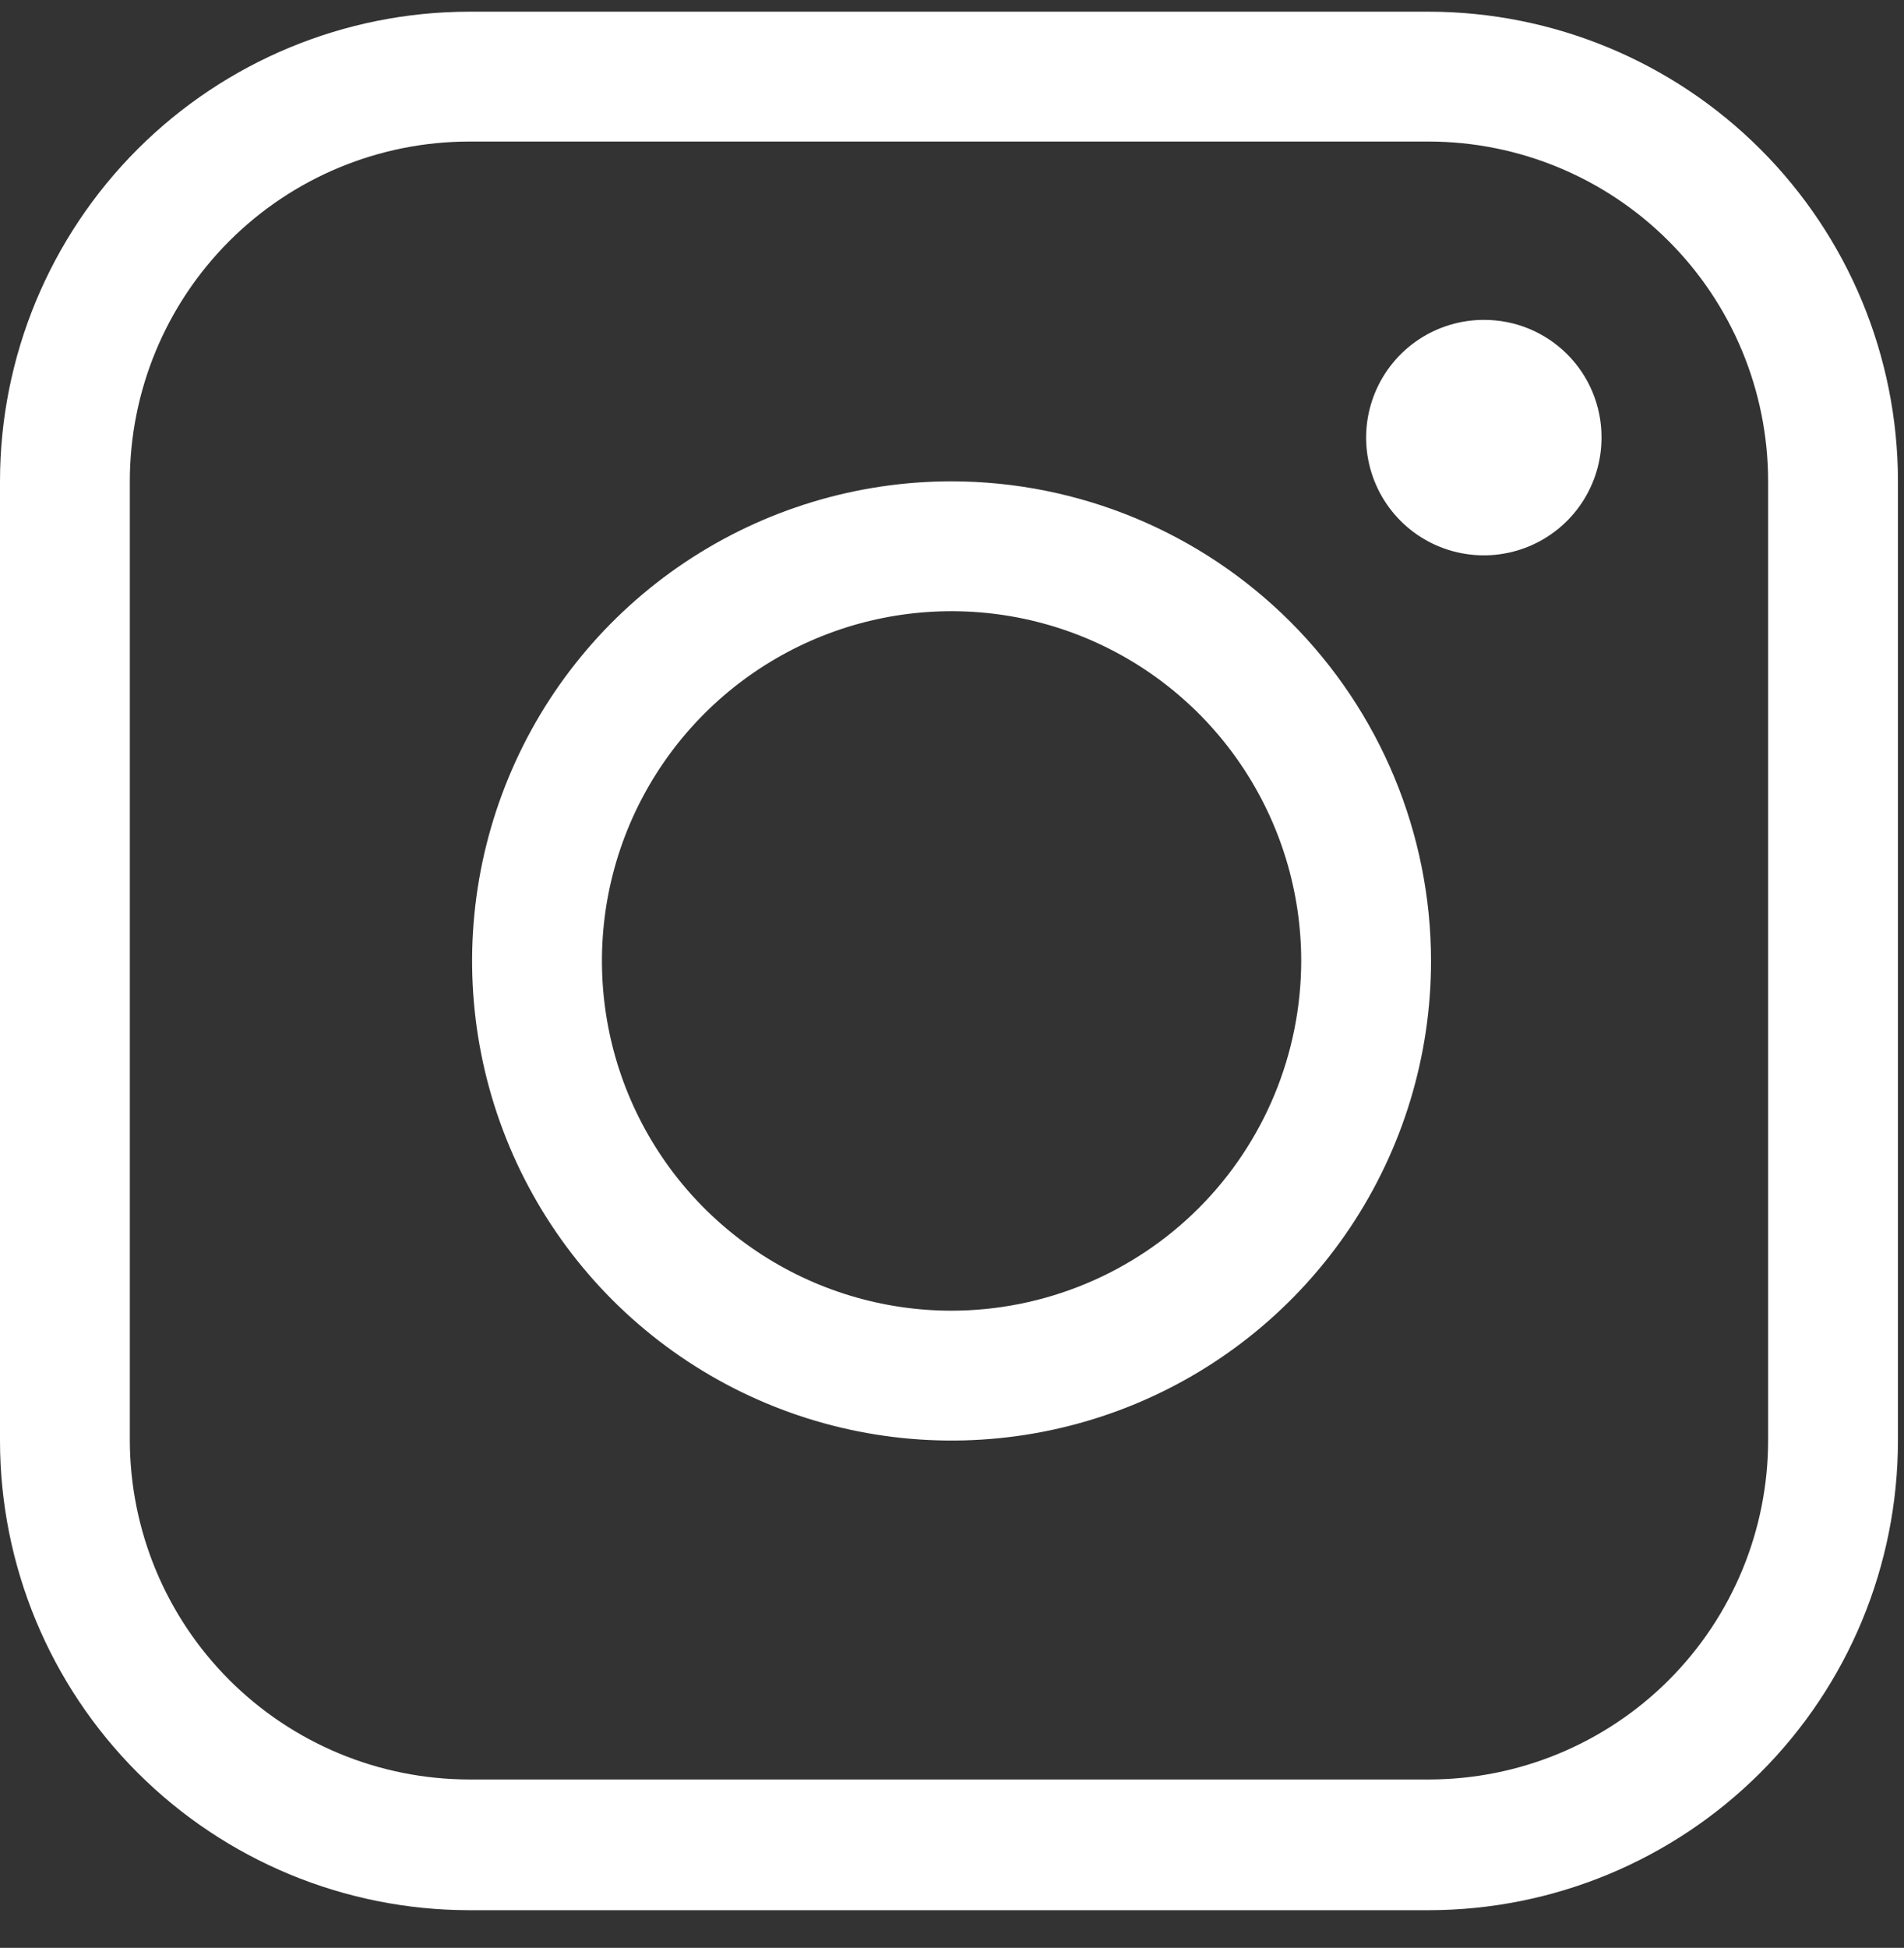 <svg width="44" height="45" viewBox="0 0 44 45" fill="none" xmlns="http://www.w3.org/2000/svg">
<rect x="0" y="0" width="44" height="45" fill="#333333" stroke="none"/>
<path d="M33.02 0.27H10.84C7.966 0.273 5.21 1.416 3.178 3.448C1.146 5.48 0.003 8.236 0 11.11V33.29C0.003 36.164 1.146 38.92 3.178 40.952C5.21 42.984 7.966 44.127 10.84 44.13H33.02C35.894 44.127 38.65 42.984 40.682 40.952C42.715 38.92 43.857 36.164 43.86 33.29V11.11C43.857 8.236 42.715 5.48 40.682 3.448C38.65 1.416 35.894 0.273 33.02 0.27ZM40.86 33.27C40.86 35.349 40.034 37.343 38.564 38.814C37.093 40.284 35.099 41.11 33.02 41.11H10.84C8.761 41.107 6.769 40.281 5.299 38.811C3.829 37.341 3.003 35.349 3 33.27V11.11C3.003 9.031 3.829 7.039 5.299 5.569C6.769 4.099 8.761 3.273 10.84 3.27H33.02C35.099 3.273 37.091 4.099 38.561 5.569C40.031 7.039 40.857 9.031 40.86 11.11V33.27Z" fill="white"/>
<path d="M21.99 11.12C19.799 11.12 17.657 11.77 15.835 12.987C14.012 14.205 12.592 15.935 11.754 17.96C10.915 19.985 10.695 22.212 11.123 24.362C11.551 26.511 12.606 28.485 14.155 30.035C15.705 31.584 17.679 32.64 19.829 33.067C21.978 33.495 24.206 33.275 26.23 32.437C28.255 31.598 29.985 30.178 31.203 28.356C32.42 26.534 33.07 24.392 33.07 22.2C33.068 19.262 31.899 16.446 29.822 14.368C27.745 12.291 24.928 11.123 21.99 11.12ZM21.99 30.28C20.392 30.28 18.83 29.806 17.501 28.918C16.172 28.031 15.137 26.769 14.525 25.292C13.914 23.816 13.754 22.191 14.065 20.624C14.377 19.056 15.147 17.617 16.277 16.487C17.407 15.357 18.846 14.587 20.414 14.275C21.981 13.964 23.606 14.124 25.082 14.735C26.559 15.347 27.821 16.382 28.708 17.711C29.596 19.04 30.07 20.602 30.07 22.2C30.067 24.342 29.215 26.396 27.701 27.911C26.186 29.425 24.132 30.277 21.99 30.28Z" fill="white"/>
<path d="M34.3 7.39C33.761 7.388 33.234 7.546 32.785 7.844C32.337 8.142 31.986 8.567 31.779 9.065C31.572 9.562 31.517 10.11 31.622 10.638C31.727 11.167 31.986 11.652 32.367 12.034C32.748 12.415 33.234 12.674 33.762 12.778C34.291 12.883 34.838 12.828 35.336 12.621C35.833 12.414 36.258 12.064 36.556 11.615C36.854 11.166 37.012 10.639 37.01 10.1C37.01 9.744 36.94 9.392 36.804 9.063C36.668 8.734 36.468 8.435 36.217 8.184C35.965 7.932 35.666 7.733 35.337 7.596C35.009 7.46 34.656 7.39 34.3 7.39Z" fill="white"/>
</svg>
